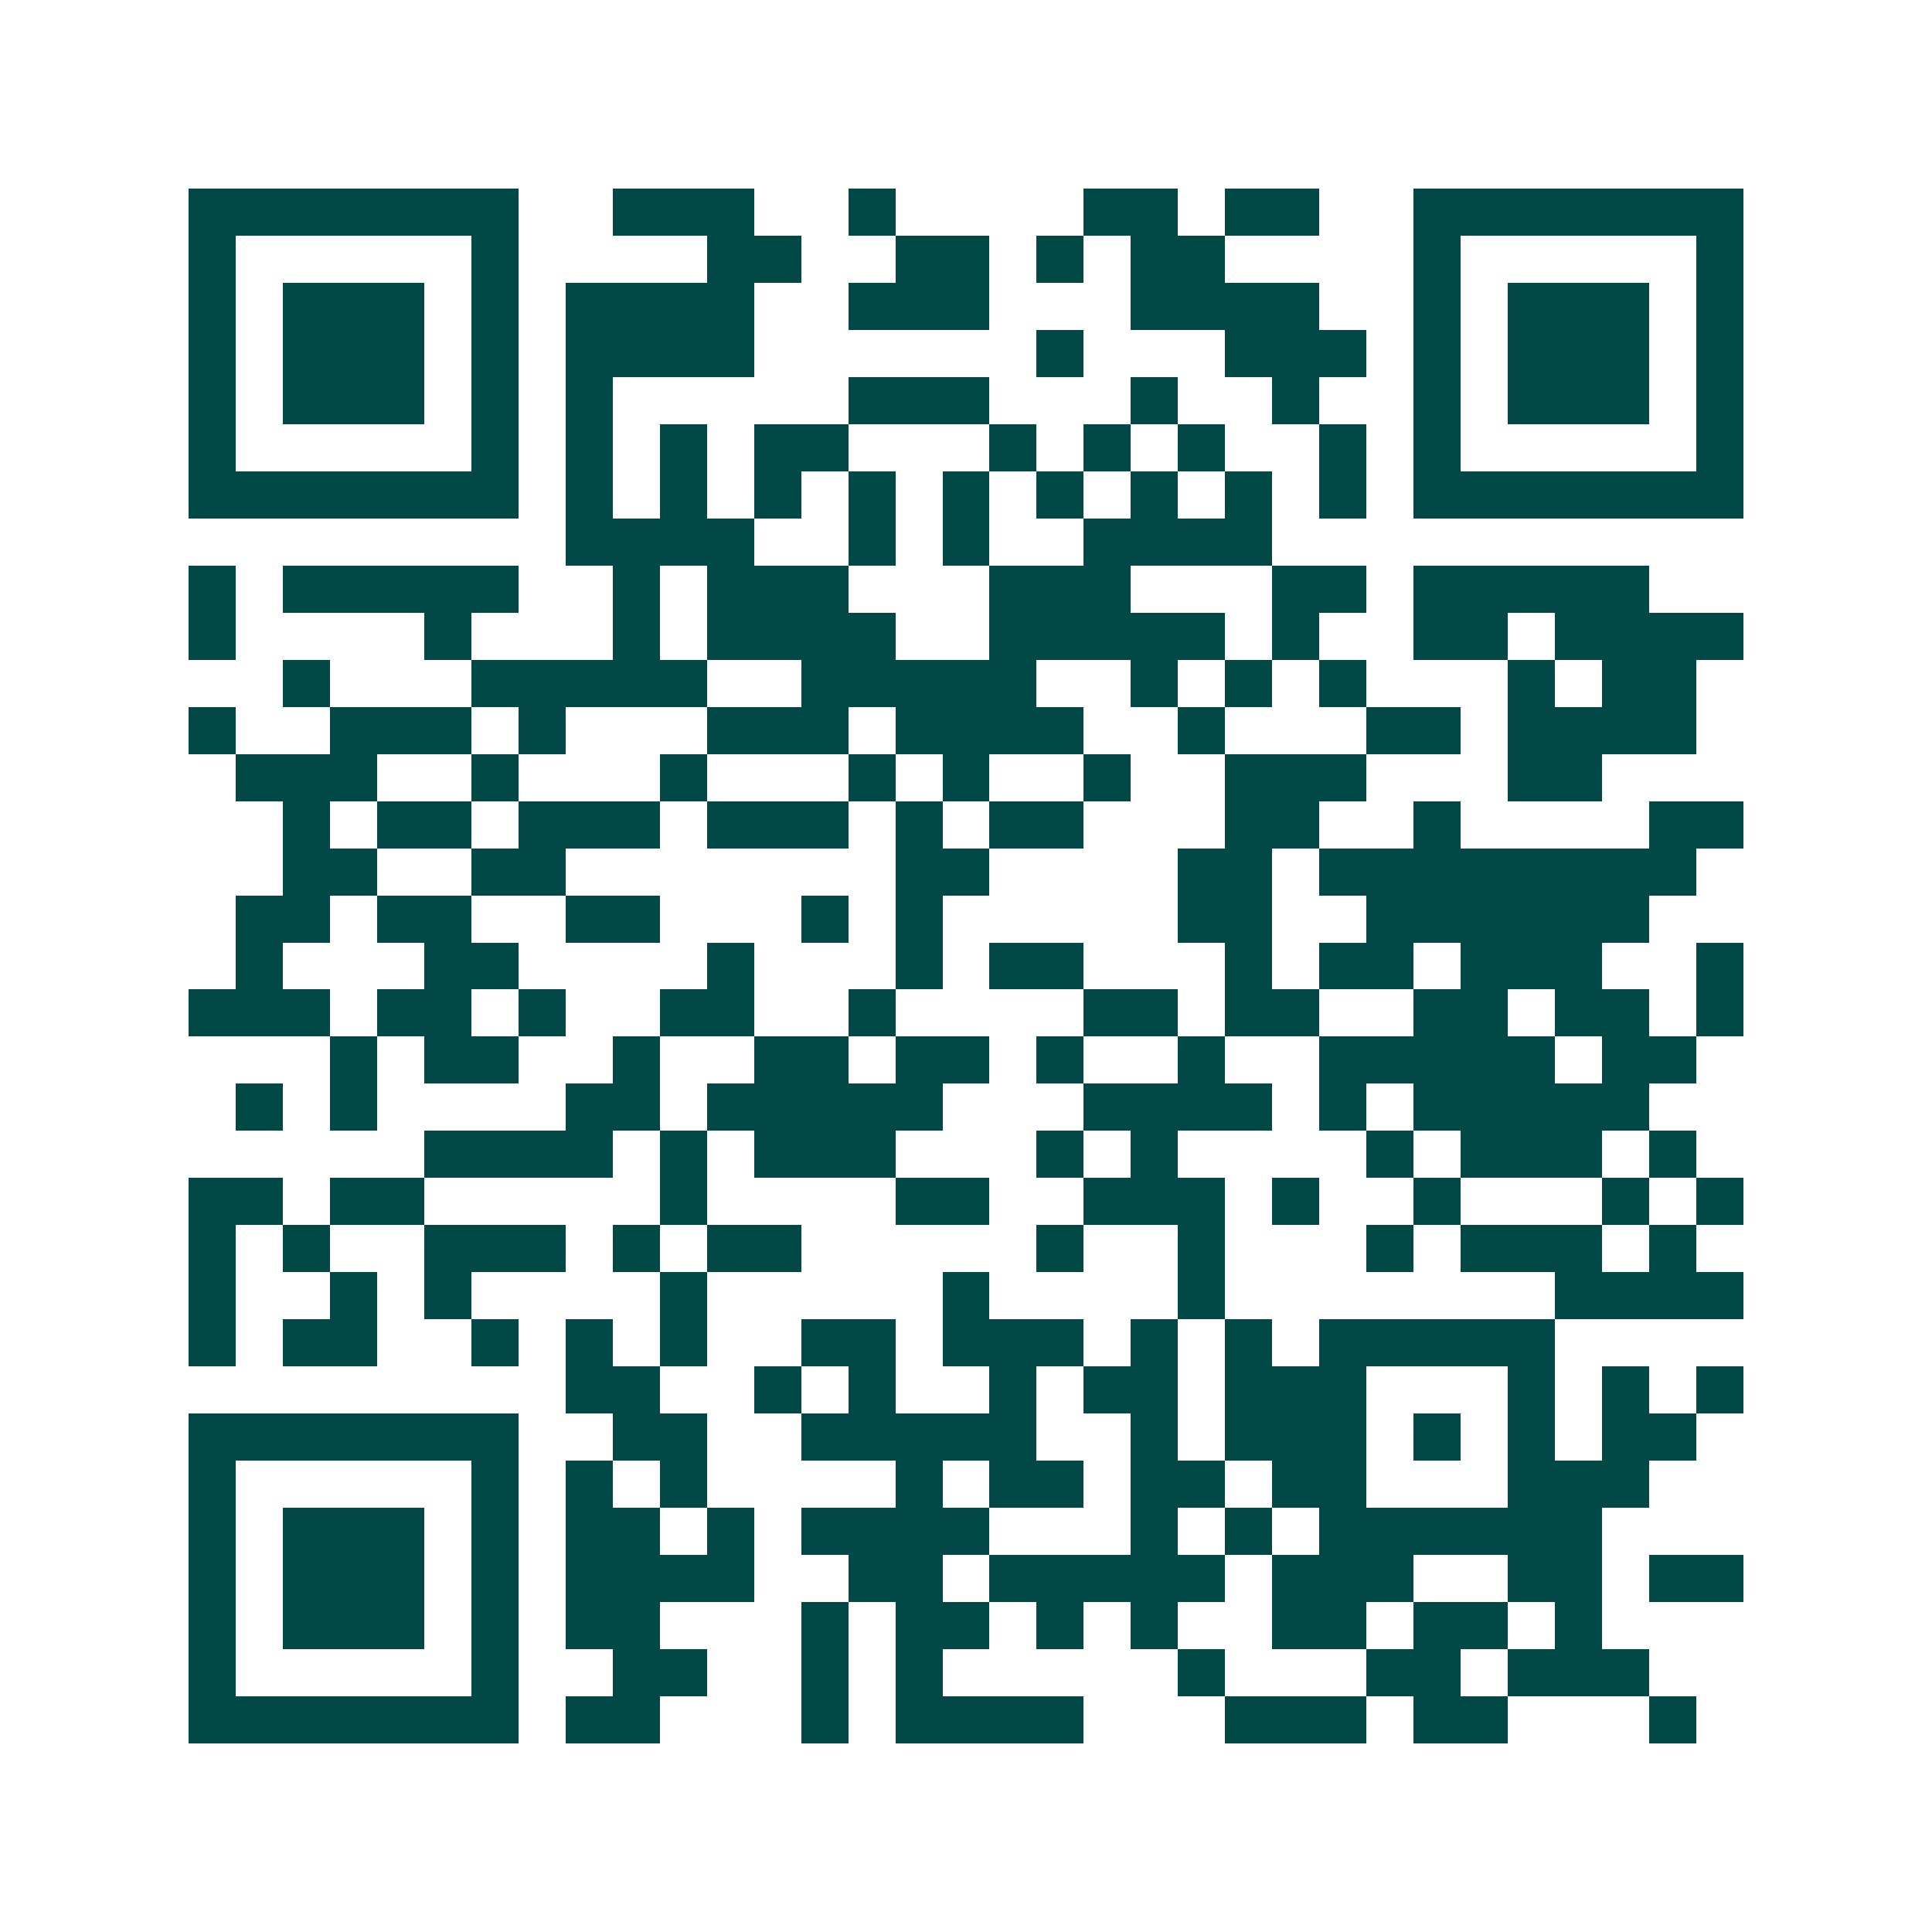 <svg xmlns="http://www.w3.org/2000/svg" width="200" height="200" viewBox="0 0 41 41" shape-rendering="crispEdges"><path fill="#ffffff" d="M0 0h41v41H0z"/><path stroke="#014847" d="M4 4.5h7m2 0h3m2 0h1m4 0h2m1 0h2m2 0h7M4 5.5h1m5 0h1m4 0h2m2 0h2m1 0h1m1 0h2m4 0h1m5 0h1M4 6.5h1m1 0h3m1 0h1m1 0h4m2 0h3m3 0h4m2 0h1m1 0h3m1 0h1M4 7.5h1m1 0h3m1 0h1m1 0h4m6 0h1m3 0h3m1 0h1m1 0h3m1 0h1M4 8.5h1m1 0h3m1 0h1m1 0h1m5 0h3m3 0h1m2 0h1m2 0h1m1 0h3m1 0h1M4 9.5h1m5 0h1m1 0h1m1 0h1m1 0h2m3 0h1m1 0h1m1 0h1m2 0h1m1 0h1m5 0h1M4 10.5h7m1 0h1m1 0h1m1 0h1m1 0h1m1 0h1m1 0h1m1 0h1m1 0h1m1 0h1m1 0h7M12 11.5h4m2 0h1m1 0h1m2 0h4M4 12.5h1m1 0h5m2 0h1m1 0h3m3 0h3m3 0h2m1 0h5M4 13.5h1m4 0h1m3 0h1m1 0h4m2 0h5m1 0h1m2 0h2m1 0h4M6 14.5h1m3 0h5m2 0h5m2 0h1m1 0h1m1 0h1m3 0h1m1 0h2M4 15.5h1m2 0h3m1 0h1m3 0h3m1 0h4m2 0h1m3 0h2m1 0h4M5 16.5h3m2 0h1m3 0h1m3 0h1m1 0h1m2 0h1m2 0h3m3 0h2M6 17.5h1m1 0h2m1 0h3m1 0h3m1 0h1m1 0h2m3 0h2m2 0h1m4 0h2M6 18.5h2m2 0h2m7 0h2m4 0h2m1 0h8M5 19.5h2m1 0h2m2 0h2m3 0h1m1 0h1m5 0h2m2 0h6M5 20.5h1m3 0h2m4 0h1m3 0h1m1 0h2m3 0h1m1 0h2m1 0h3m2 0h1M4 21.5h3m1 0h2m1 0h1m2 0h2m2 0h1m4 0h2m1 0h2m2 0h2m1 0h2m1 0h1M7 22.5h1m1 0h2m2 0h1m2 0h2m1 0h2m1 0h1m2 0h1m2 0h5m1 0h2M5 23.5h1m1 0h1m4 0h2m1 0h5m3 0h4m1 0h1m1 0h5M9 24.5h4m1 0h1m1 0h3m3 0h1m1 0h1m4 0h1m1 0h3m1 0h1M4 25.5h2m1 0h2m5 0h1m4 0h2m2 0h3m1 0h1m2 0h1m3 0h1m1 0h1M4 26.5h1m1 0h1m2 0h3m1 0h1m1 0h2m5 0h1m2 0h1m3 0h1m1 0h3m1 0h1M4 27.5h1m2 0h1m1 0h1m4 0h1m5 0h1m4 0h1m7 0h4M4 28.5h1m1 0h2m2 0h1m1 0h1m1 0h1m2 0h2m1 0h3m1 0h1m1 0h1m1 0h5M12 29.5h2m2 0h1m1 0h1m2 0h1m1 0h2m1 0h3m3 0h1m1 0h1m1 0h1M4 30.5h7m2 0h2m2 0h5m2 0h1m1 0h3m1 0h1m1 0h1m1 0h2M4 31.5h1m5 0h1m1 0h1m1 0h1m4 0h1m1 0h2m1 0h2m1 0h2m3 0h3M4 32.5h1m1 0h3m1 0h1m1 0h2m1 0h1m1 0h4m3 0h1m1 0h1m1 0h6M4 33.5h1m1 0h3m1 0h1m1 0h4m2 0h2m1 0h5m1 0h3m2 0h2m1 0h2M4 34.5h1m1 0h3m1 0h1m1 0h2m3 0h1m1 0h2m1 0h1m1 0h1m2 0h2m1 0h2m1 0h1M4 35.5h1m5 0h1m2 0h2m2 0h1m1 0h1m5 0h1m3 0h2m1 0h3M4 36.5h7m1 0h2m3 0h1m1 0h4m3 0h3m1 0h2m3 0h1"/></svg>
